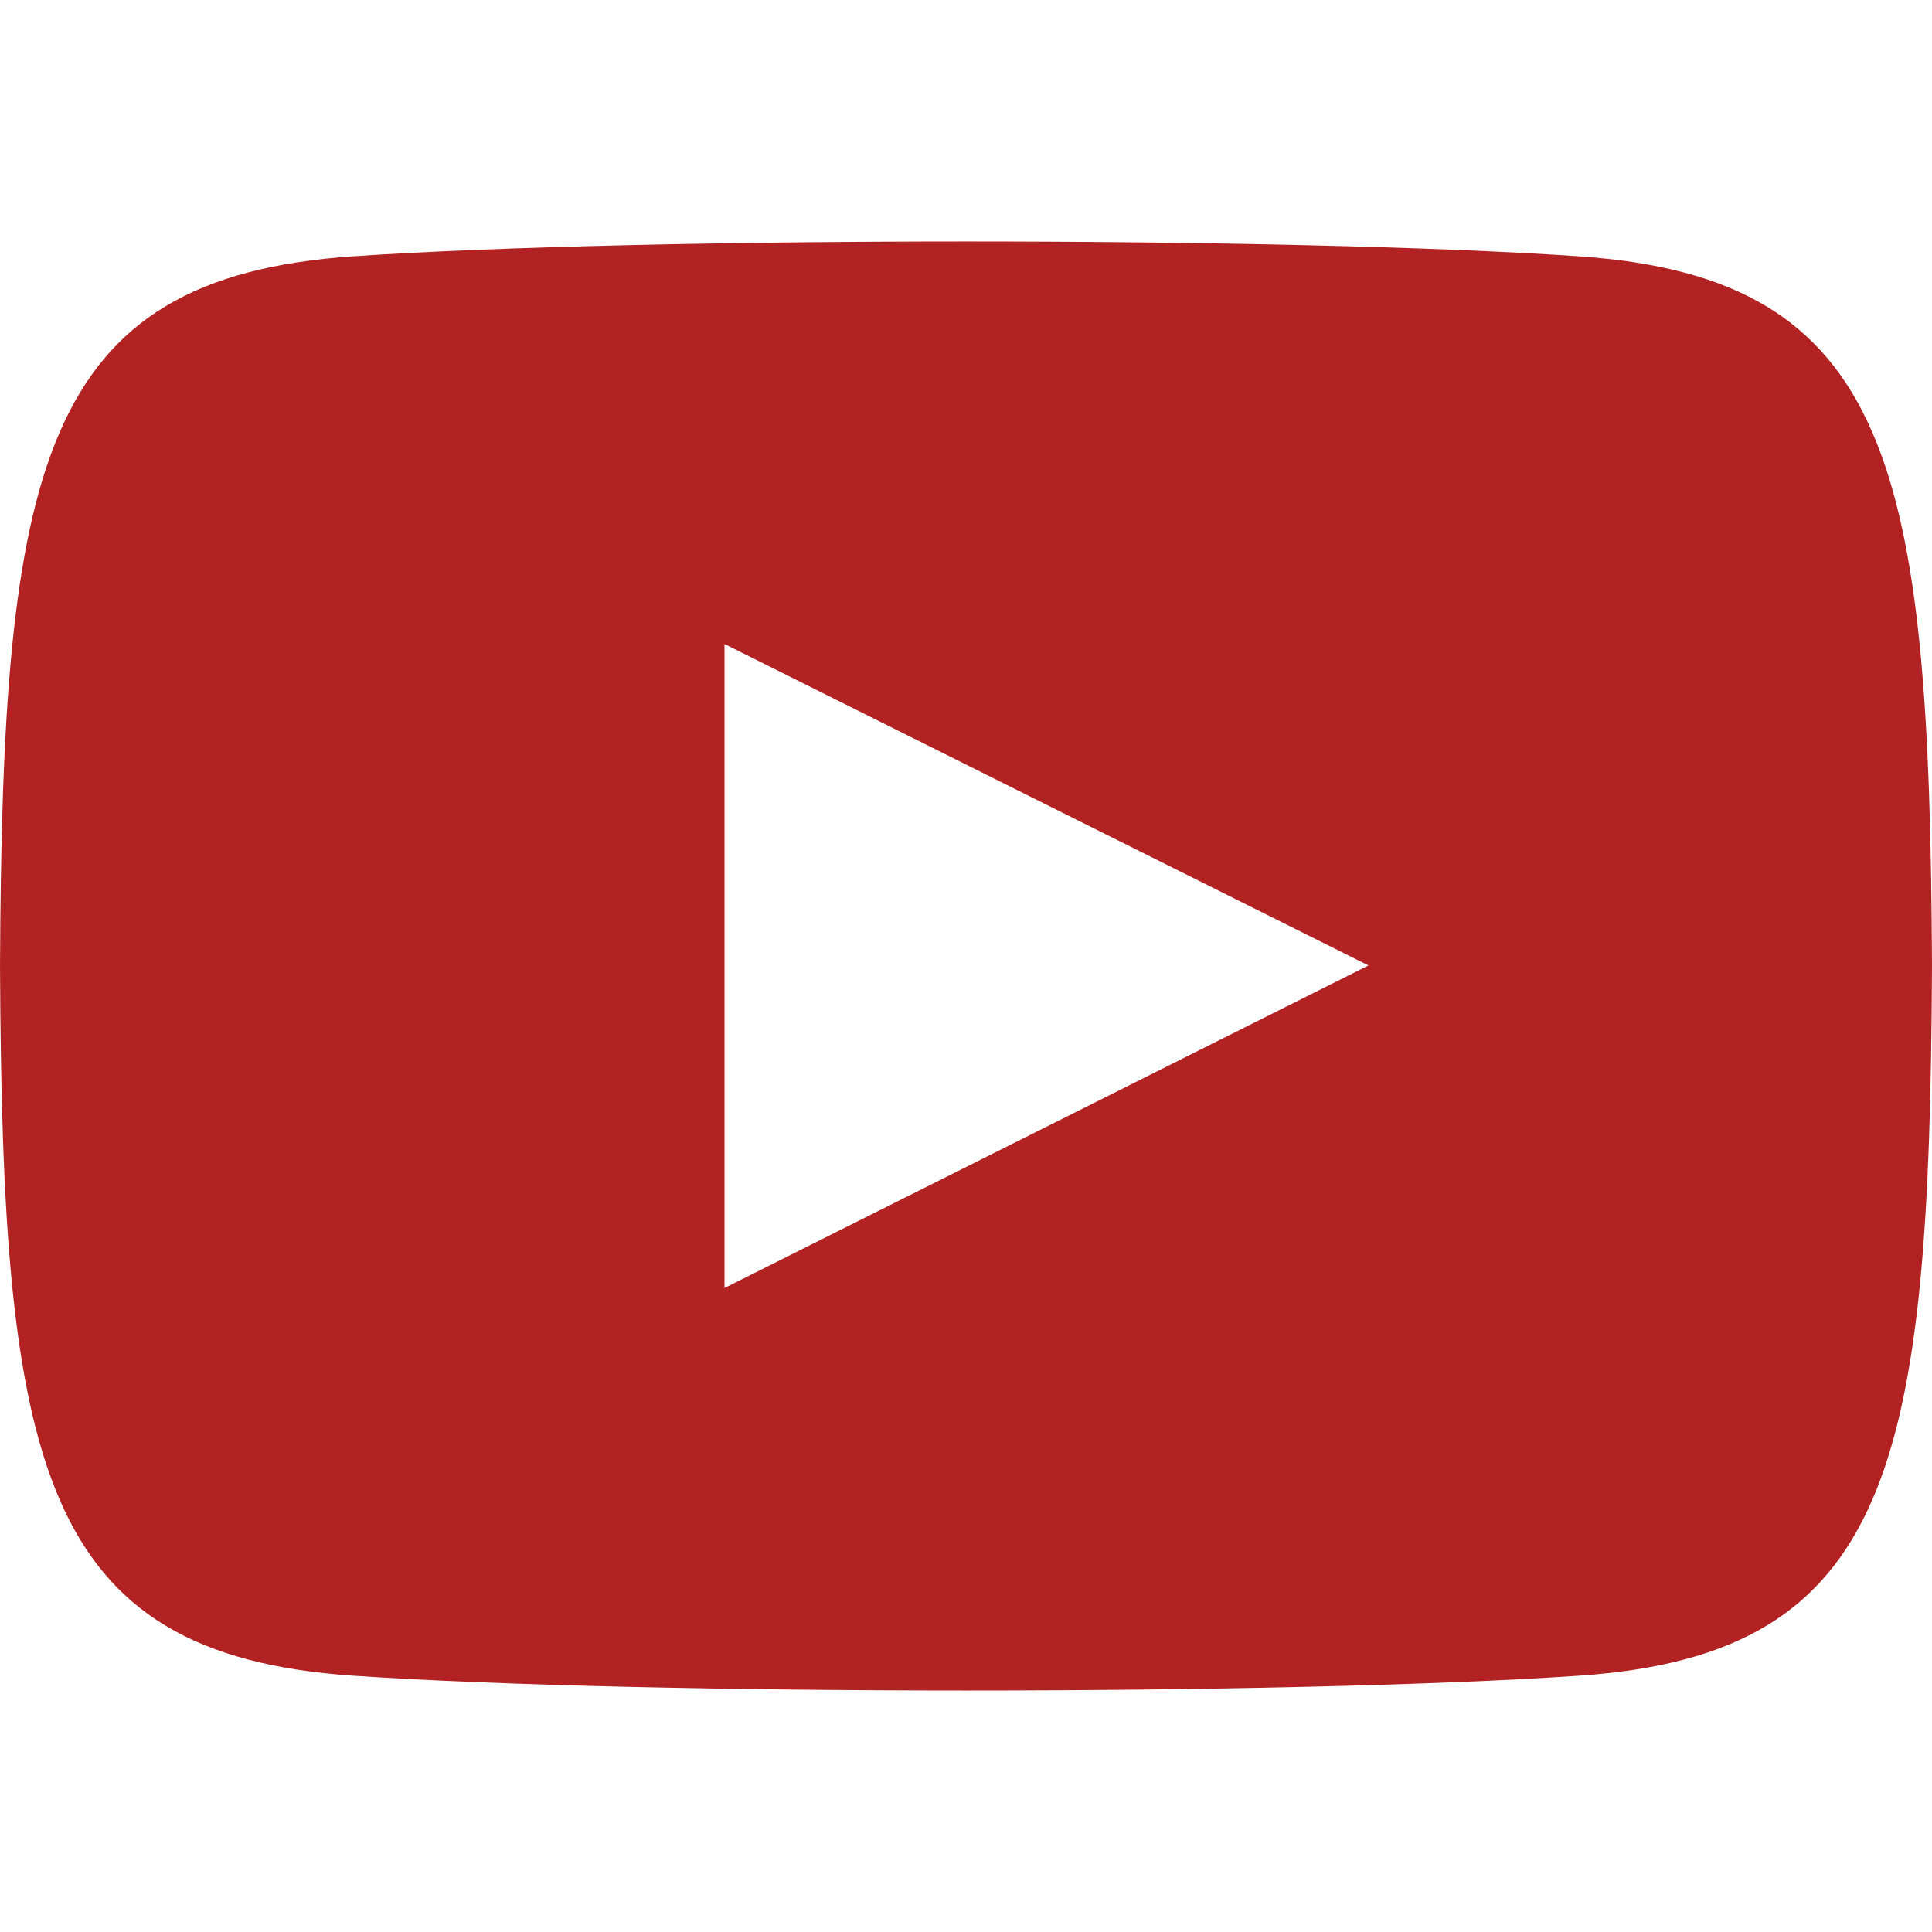 <svg xmlns="http://www.w3.org/2000/svg" width="24" height="24" viewBox="0 0 24 24">
  <style>
    .yt-icon { fill: #b22222; }
  </style>
  <path class="yt-icon" d="M19.615 3.184c-3.604-.246-11.631-.245-15.23 0-3.897.266-4.356 2.62-4.385 8.816.029 6.185.484 8.549 4.385 8.816 3.6.245 11.626.246 15.23 0 3.897-.266 4.356-2.62 4.385-8.816-.029-6.185-.484-8.549-4.385-8.816zm-10.615 12.816v-8l8 3.993-8 4.007z"/>
</svg>
